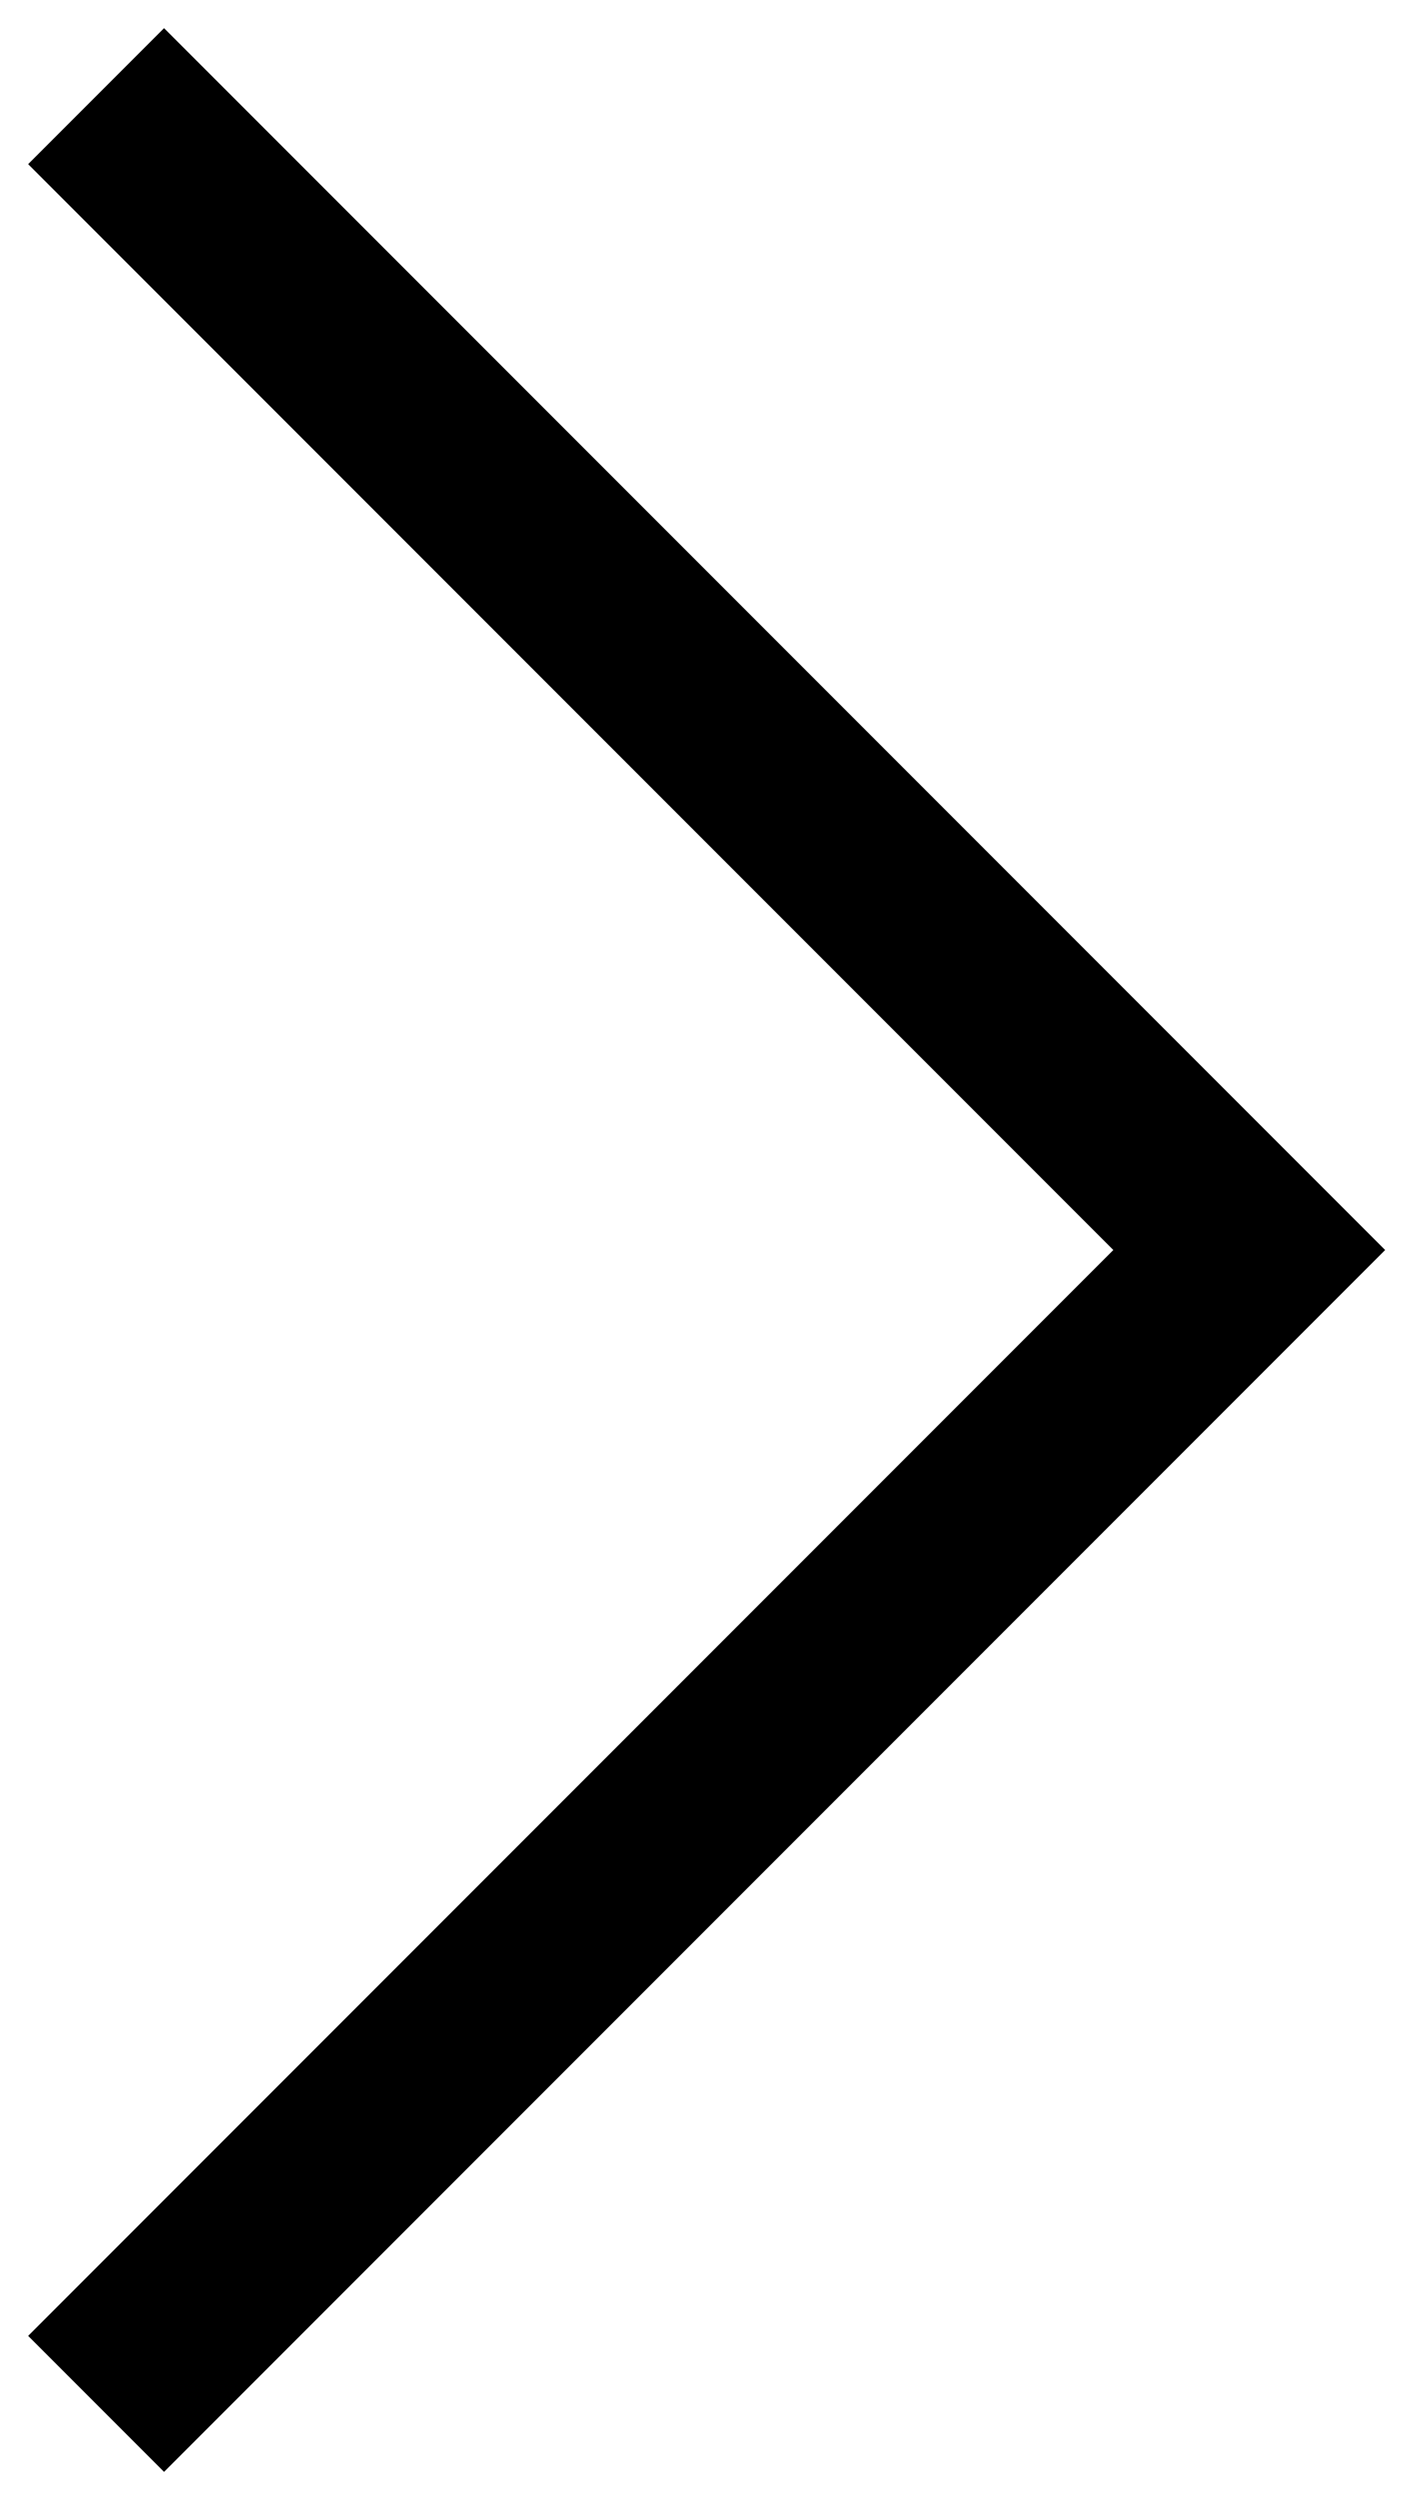 <svg style="display: block; color: rgb(0, 0, 0);" viewBox="0 0 7.3 13" xmlns="http://www.w3.org/2000/svg" xmlns:xlink="http://www.w3.org/1999/xlink" fill="rgb(0, 0, 0)">
        <desc>Right</desc>
        <polyline fill="none" stroke="rgb(0, 0, 0)" stroke-linejoin="miter" stroke-linecap="butt" stroke-width="1px" points="0.5,0.5 6.5,6.5 0.5,12.5"></polyline>
      </svg>
